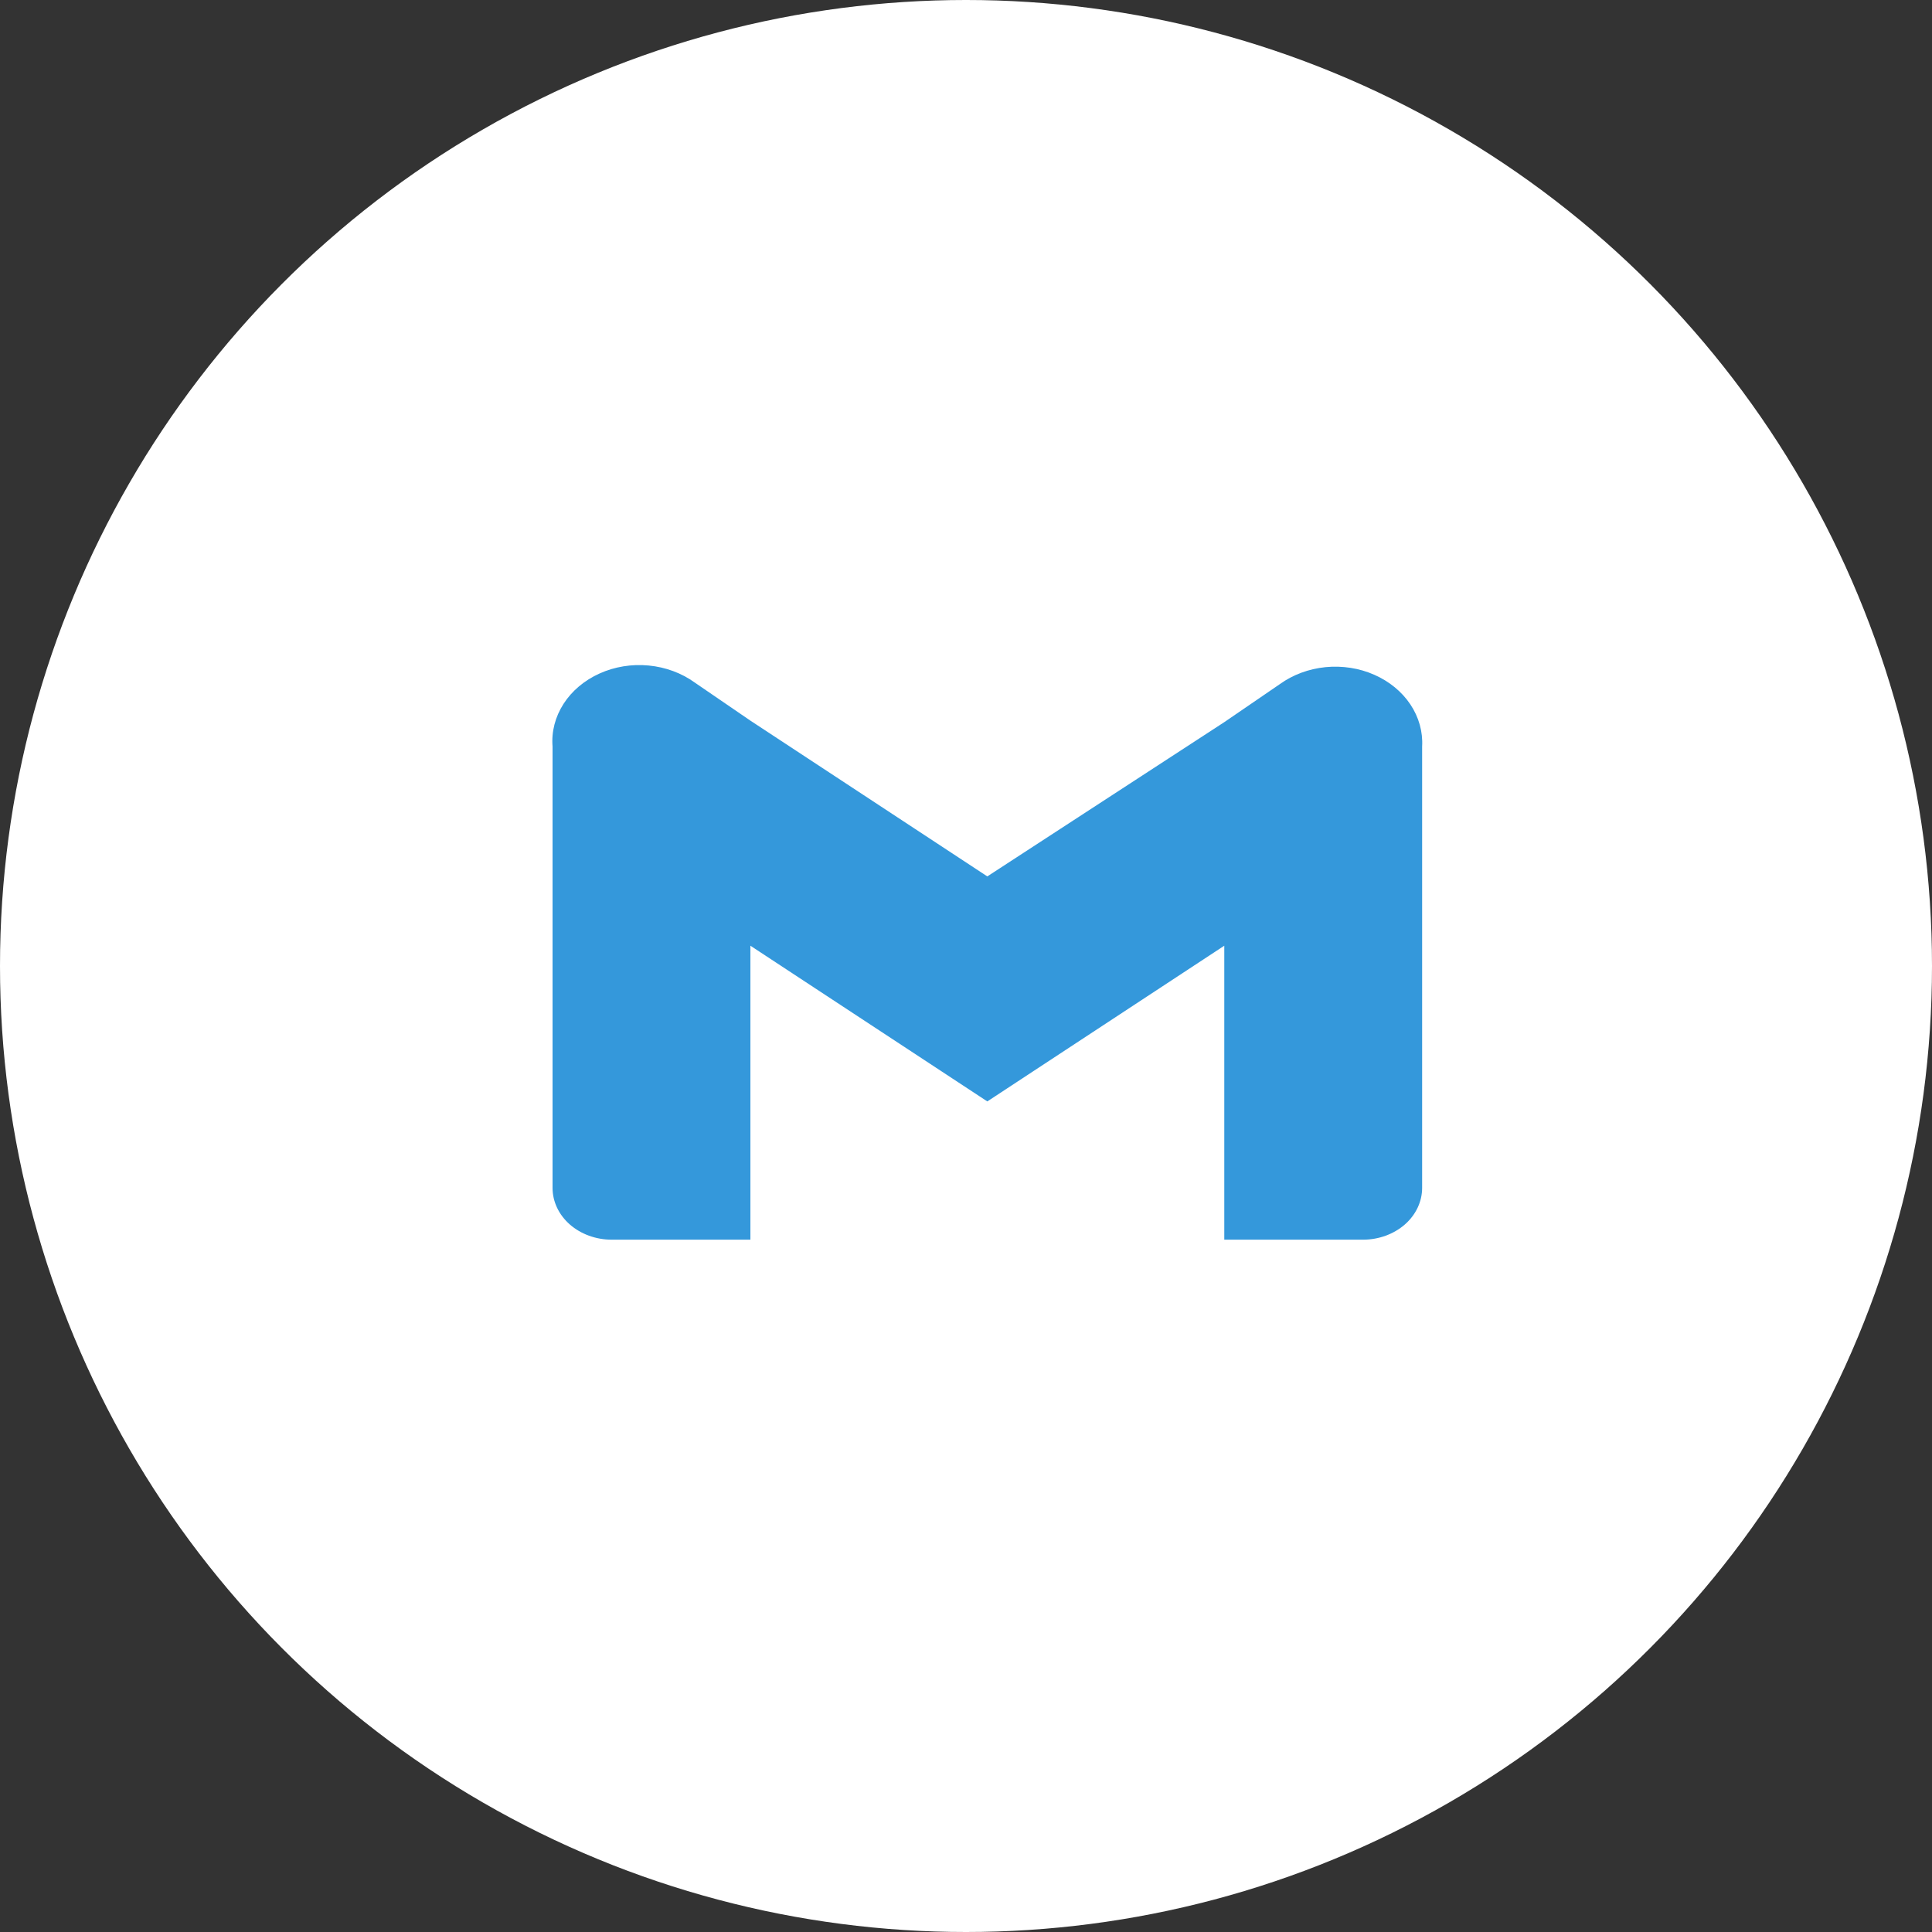 <svg width="32" height="32" viewBox="0 0 32 32" fill="none" xmlns="http://www.w3.org/2000/svg">
<rect x="0" y="0" width="32" height="32" fill="#333333" stroke="none"/>
<circle cx="16" cy="16" r="16" fill="white"/>
<path d="M21.2 11.33L20.278 11.961L16.353 14.516L12.429 11.936L11.507 11.305C11.29 11.148 11.025 11.05 10.744 11.023C10.464 10.996 10.181 11.042 9.931 11.155C9.68 11.268 9.472 11.443 9.334 11.658C9.196 11.873 9.132 12.118 9.152 12.365V19.675C9.152 19.902 9.255 20.121 9.439 20.282C9.622 20.442 9.872 20.533 10.131 20.533H12.429V15.664L16.353 18.243L20.278 15.664V20.533H22.576C22.835 20.533 23.084 20.442 23.268 20.282C23.452 20.121 23.555 19.902 23.555 19.675V12.365C23.569 12.121 23.501 11.878 23.36 11.667C23.219 11.456 23.012 11.286 22.762 11.176C22.513 11.066 22.232 11.023 21.955 11.05C21.678 11.078 21.415 11.175 21.2 11.33Z" fill="#3498DB"/>
</svg>
